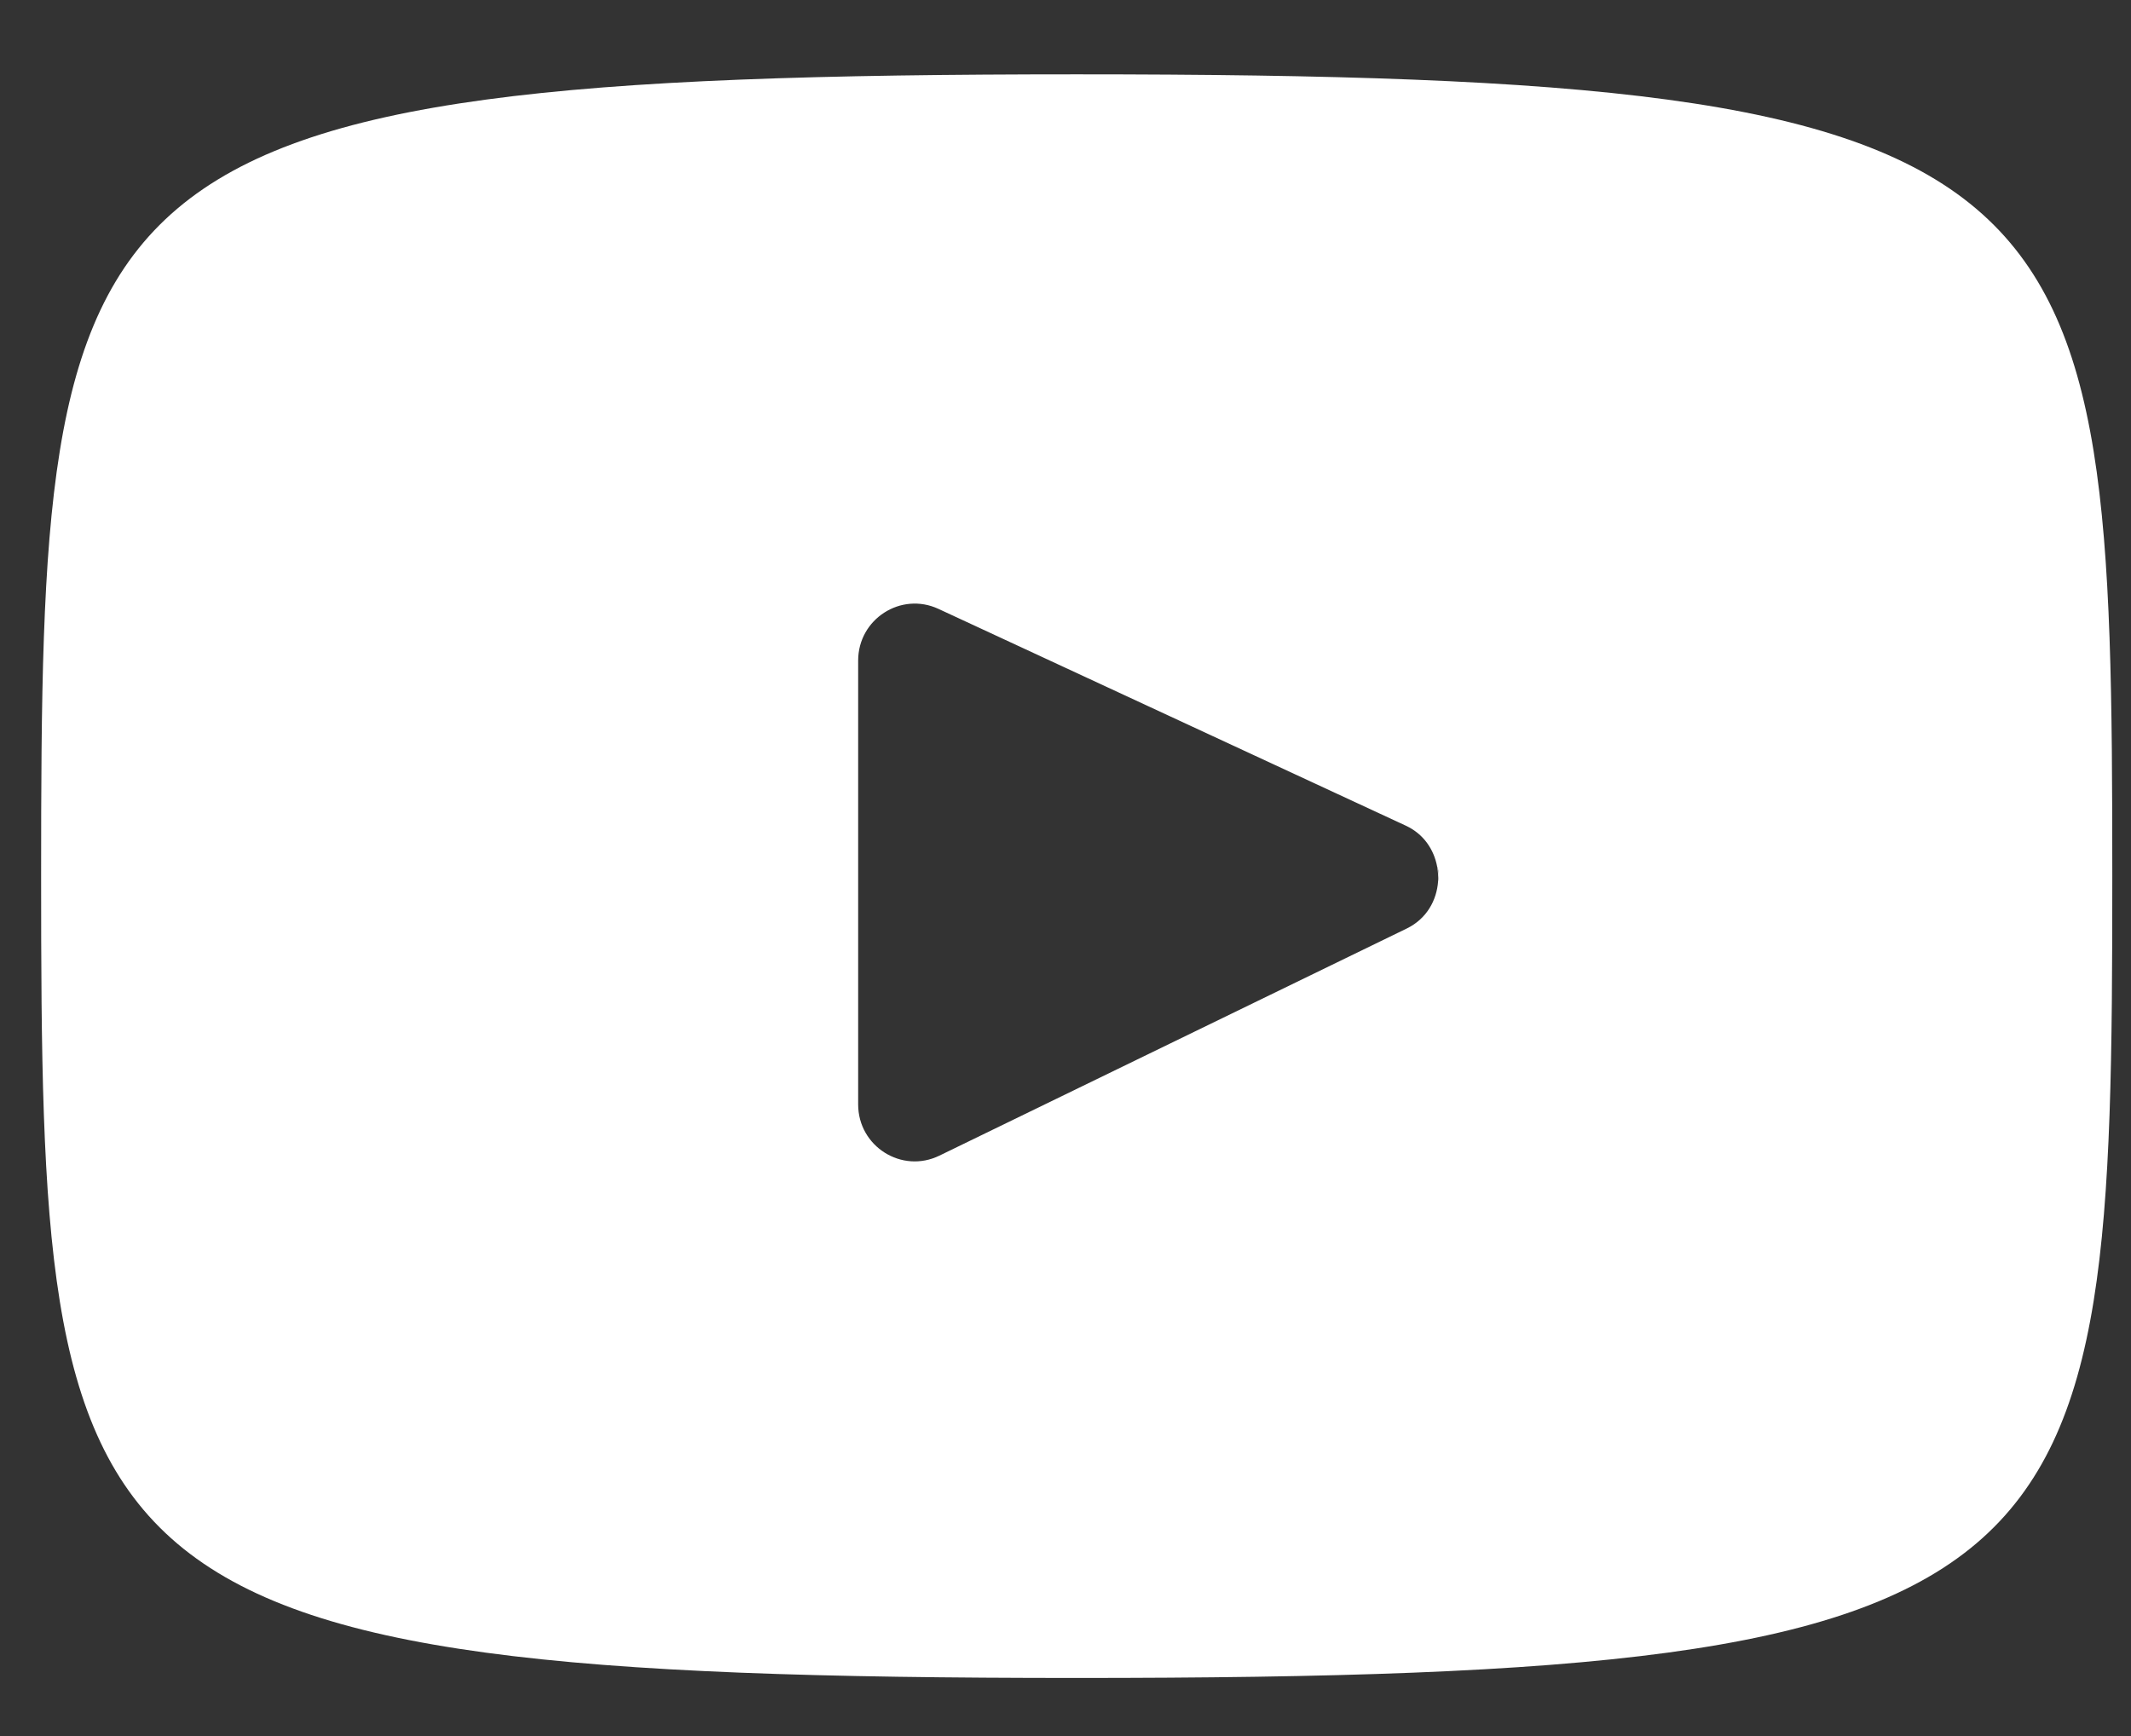 <svg width="27" height="22" viewBox="0 0 27 22" fill="none" xmlns="http://www.w3.org/2000/svg">
<rect x="0" y="0" width="27" height="22" fill="#333333" stroke="none"/>
<path d="M18.209 10.983C18.22 11.045 18.224 11.106 18.22 11.169C18.234 11.107 18.234 11.044 18.209 10.983Z" fill="white"/>
<path d="M13.642 0.942C0.746 0.942 0.521 2.096 0.521 11.103C0.521 20.11 0.746 21.264 13.642 21.264C26.537 21.264 26.763 20.11 26.763 11.103C26.763 2.096 26.537 0.942 13.642 0.942ZM17.823 11.767L11.902 14.645C11.426 14.877 10.873 14.528 10.873 13.996V8.371C10.873 7.845 11.415 7.496 11.89 7.716L17.811 10.463C18.04 10.569 18.169 10.769 18.209 10.983C18.234 11.044 18.234 11.106 18.221 11.167C18.204 11.409 18.076 11.644 17.823 11.767V11.767Z" fill="white"/>
</svg>

